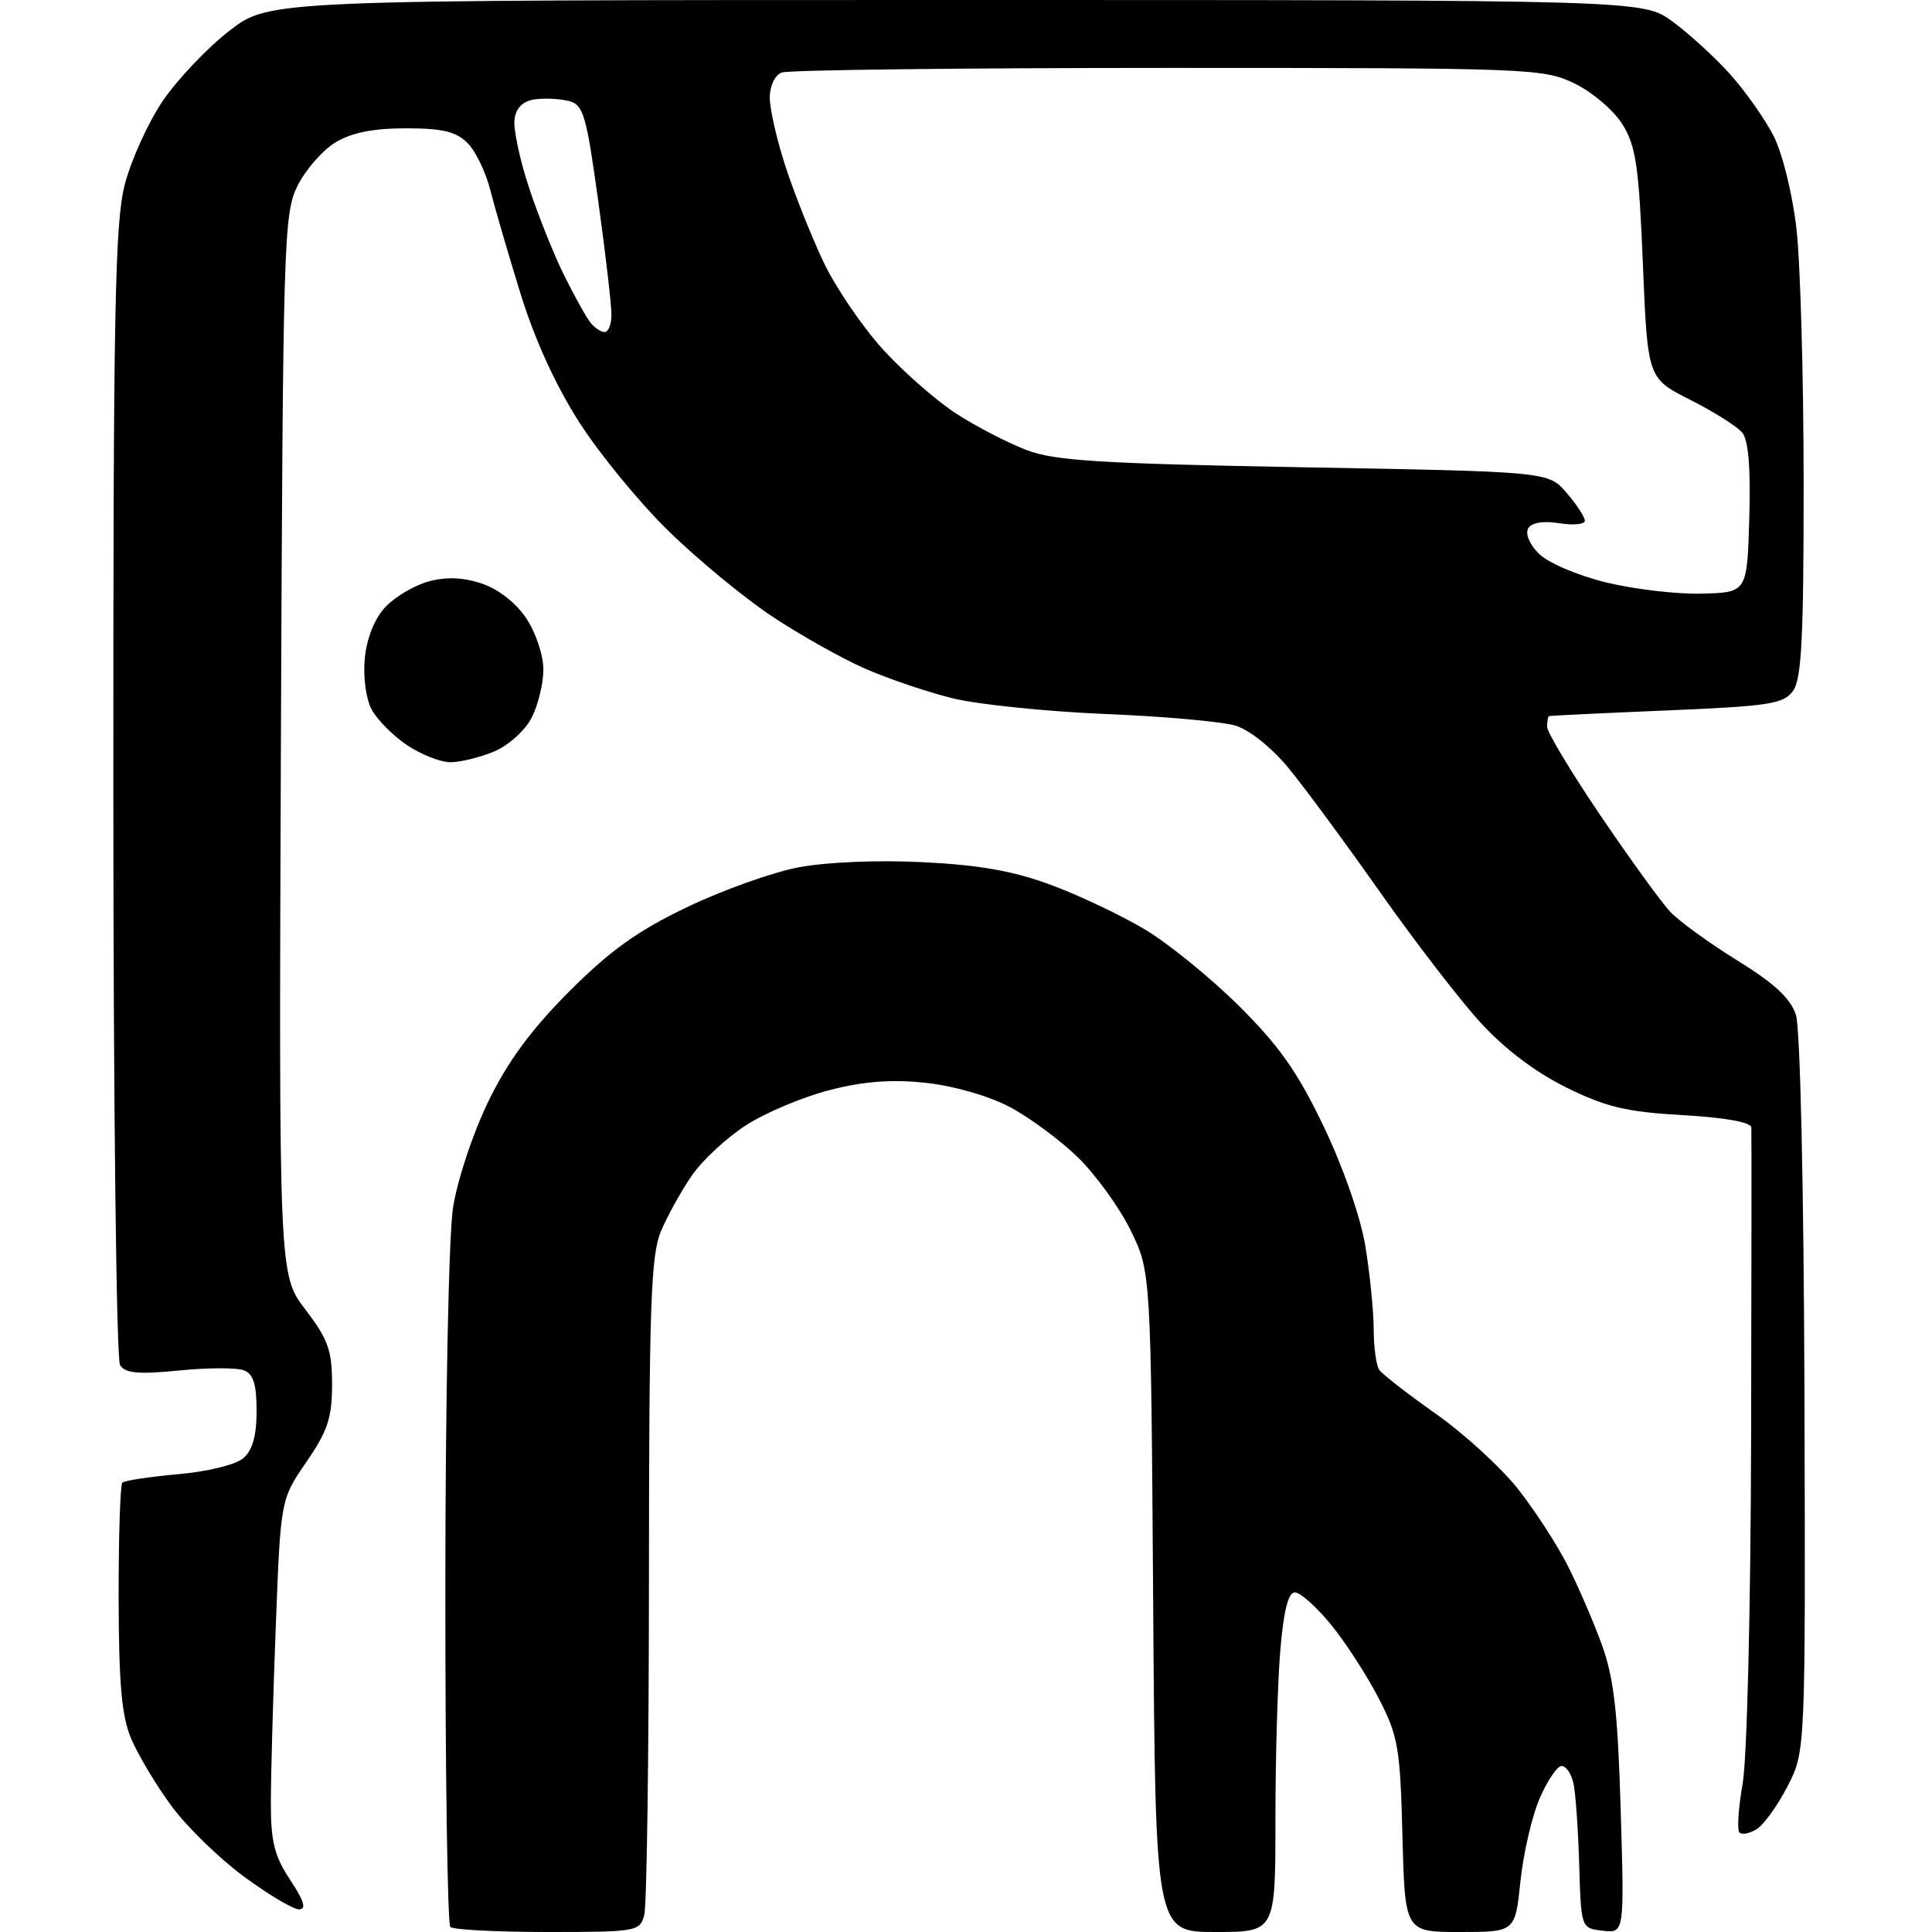 <?xml version="1.0" encoding="UTF-8" standalone="no"?>
<svg 
  version="1.1" 
  xmlns="http://www.w3.org/2000/svg" 
  xmlns:xlink="http://www.w3.org/1999/xlink" 
  xmlns:svg="http://www.w3.org/2000/svg"
  xmlns:rdf="http://www.w3.org/1999/02/22-rdf-syntax-ns#"
  xmlns:cc="http://creativecommons.org/ns#"
  xmlns:dc="http://purl.org/dc/elements/1.1/"
  viewBox="0 0 256 256"
  width="256"
  height="256"
>
<style>svg {background-color: white; }</style>"
<path stroke="none" fill="black" fill-rule="evenodd" d="M72.55,256.00C65.83,256.00 60.03,255.70 59.67,255.33C59.30,254.97 59.00,234.83 59.01,210.58C59.01,185.78 59.46,163.66 60.03,160.00C60.60,156.36 62.65,150.19 64.68,146.00C67.28,140.64 70.35,136.47 75.41,131.39C80.85,125.94 84.48,123.34 91.00,120.22C95.67,117.97 102.31,115.60 105.75,114.94C109.45,114.23 116.19,113.94 122.25,114.24C129.77,114.61 134.29,115.41 139.24,117.25C142.95,118.62 148.54,121.27 151.65,123.12C154.77,124.98 160.40,129.55 164.15,133.27C169.50,138.58 171.94,142.04 175.40,149.27C177.99,154.69 180.27,161.22 180.91,165.08C181.51,168.70 182.01,173.65 182.02,176.08C182.02,178.51 182.36,180.97 182.77,181.53C183.17,182.10 186.55,184.73 190.29,187.36C194.02,190.00 198.90,194.46 201.12,197.27C203.34,200.08 206.31,204.65 207.71,207.42C209.12,210.19 211.17,214.94 212.27,217.98C213.85,222.35 214.37,226.89 214.75,239.83C215.24,256.16 215.24,256.16 212.37,255.83C209.50,255.50 209.50,255.50 209.25,247.00C209.11,242.32 208.77,237.49 208.48,236.25C208.20,235.01 207.50,234.00 206.92,234.00C206.35,234.00 205.05,235.91 204.03,238.25C203.01,240.59 201.86,245.54 201.47,249.25C200.77,256.00 200.77,256.00 193.46,256.00C186.16,256.00 186.16,256.00 185.83,243.25C185.53,231.55 185.27,230.05 182.67,225.00C181.11,221.98 178.26,217.59 176.35,215.25C174.43,212.91 172.29,211.00 171.58,211.00C170.70,211.00 170.09,213.42 169.65,218.65C169.29,222.86 169.00,232.98 169.00,241.15C169.00,256.00 169.00,256.00 161.05,256.00C153.10,256.00 153.10,256.00 152.80,212.25C152.50,168.50 152.50,168.50 149.80,163.00C148.31,159.97 145.16,155.62 142.80,153.33C140.43,151.03 136.36,148.03 133.75,146.66C131.00,145.21 126.34,143.87 122.66,143.48C118.14,143.00 114.49,143.27 109.94,144.44C106.44,145.33 101.47,147.42 98.90,149.07C96.33,150.71 93.07,153.73 91.66,155.78C90.25,157.83 88.40,161.17 87.55,163.22C86.24,166.37 86.00,173.36 85.99,209.22C85.98,232.47 85.70,252.51 85.37,253.75C84.79,255.93 84.37,256.00 72.55,256.00zM39.62,253.00C38.85,253.00 35.56,251.04 32.30,248.64C29.04,246.24 24.71,242.02 22.68,239.25C20.65,236.48 18.26,232.48 17.37,230.36C16.12,227.40 15.74,223.06 15.72,211.73C15.71,203.61 15.93,196.74 16.21,196.46C16.49,196.18 19.82,195.68 23.61,195.34C27.54,194.99 31.25,194.08 32.25,193.21C33.46,192.16 34.00,190.22 34.00,186.95C34.00,183.43 33.57,182.05 32.31,181.57C31.38,181.21 27.51,181.22 23.70,181.60C18.33,182.13 16.60,181.97 15.91,180.89C15.42,180.12 15.02,146.12 15.02,104.96C15.00,41.22 15.22,29.56 16.53,24.46C17.38,21.18 19.66,16.16 21.61,13.31C23.57,10.45 27.53,6.29 30.42,4.06C35.68,-0.00 35.68,-0.00 126.69,-0.00C217.70,-0.00 217.70,-0.00 221.60,2.84C223.74,4.40 227.17,7.53 229.21,9.79C231.25,12.06 233.86,15.76 235.01,18.01C236.19,20.33 237.51,25.69 238.04,30.31C238.56,34.81 238.99,50.00 238.99,64.06C239.00,84.56 238.72,90.00 237.58,91.56C236.32,93.28 234.42,93.57 220.83,94.14C212.40,94.49 205.39,94.83 205.25,94.89C205.11,94.95 205.00,95.59 205.00,96.31C205.00,97.02 208.18,102.31 212.07,108.06C215.97,113.80 220.11,119.53 221.29,120.79C222.47,122.05 226.48,124.97 230.21,127.27C235.13,130.31 237.26,132.29 237.97,134.48C238.54,136.24 239.01,157.15 239.10,184.78C239.24,232.05 239.24,232.05 236.87,236.67C235.56,239.21 233.73,241.77 232.79,242.36C231.86,242.95 230.82,243.15 230.49,242.82C230.15,242.48 230.34,239.57 230.91,236.35C231.49,233.05 231.98,213.06 232.03,190.50C232.08,168.50 232.10,150.00 232.06,149.39C232.02,148.70 228.56,148.08 222.97,147.76C215.51,147.34 212.84,146.70 207.55,144.10C203.47,142.09 199.36,138.98 196.18,135.50C193.44,132.51 187.47,124.75 182.91,118.28C178.35,111.80 172.89,104.39 170.77,101.81C168.53,99.09 165.58,96.72 163.71,96.15C161.94,95.62 154.20,94.92 146.50,94.61C138.80,94.29 129.74,93.37 126.37,92.56C122.99,91.74 117.66,89.94 114.52,88.55C111.38,87.16 105.81,84.02 102.15,81.57C98.49,79.12 92.40,74.09 88.60,70.38C84.81,66.68 79.51,60.24 76.83,56.07C73.70,51.22 70.89,45.09 69.00,39.00C67.38,33.77 65.57,27.56 64.97,25.20C64.38,22.83 63.02,20.02 61.95,18.95C60.43,17.43 58.61,17.00 53.75,17.00C49.40,17.01 46.56,17.58 44.42,18.89C42.73,19.92 40.48,22.50 39.42,24.63C37.59,28.32 37.49,31.79 37.22,98.71C36.95,168.91 36.95,168.91 40.47,173.53C43.49,177.48 44.00,178.93 44.00,183.46C44.00,187.87 43.42,189.62 40.59,193.73C37.18,198.69 37.18,198.69 36.54,215.60C36.18,224.89 35.89,235.36 35.89,238.86C35.88,244.03 36.36,245.95 38.46,249.11C40.30,251.89 40.63,253.00 39.62,253.00zM59.68,101.00C58.37,101.00 55.77,99.97 53.91,98.72C52.05,97.47 49.94,95.33 49.22,93.97C48.48,92.56 48.10,89.64 48.34,87.19C48.61,84.52 49.64,81.95 51.06,80.44C52.32,79.09 54.89,77.57 56.77,77.05C59.11,76.41 61.32,76.49 63.80,77.31C65.99,78.03 68.34,79.85 69.71,81.90C70.98,83.78 72.00,86.81 72.00,88.70C72.00,90.57 71.30,93.46 70.43,95.13C69.56,96.81 67.36,98.79 65.47,99.58C63.59,100.36 60.99,101.00 59.68,101.00zM225.50,78.66C231.50,78.50 231.50,78.50 231.79,68.65C231.98,61.95 231.68,58.32 230.85,57.32C230.17,56.50 227.08,54.55 223.97,52.98C218.32,50.13 218.32,50.13 217.69,34.99C217.17,22.10 216.77,19.36 215.00,16.50C213.85,14.64 211.01,12.22 208.65,11.07C204.50,9.06 202.89,9.00 154.77,9.00C127.48,9.00 104.45,9.27 103.58,9.61C102.67,9.96 102.00,11.38 102.00,12.94C102.00,14.44 102.94,18.56 104.09,22.08C105.24,25.61 107.50,31.29 109.11,34.70C110.73,38.11 114.30,43.35 117.04,46.35C119.78,49.35 124.18,53.19 126.80,54.87C129.43,56.56 133.59,58.71 136.04,59.64C139.77,61.06 145.81,61.43 172.84,61.92C205.18,62.50 205.18,62.50 207.59,65.31C208.91,66.85 210.00,68.51 210.00,68.99C210.00,69.48 208.48,69.63 206.63,69.33C204.52,68.99 202.97,69.24 202.51,69.99C202.07,70.69 202.66,72.11 203.89,73.35C205.09,74.56 208.99,76.23 212.76,77.16C216.47,78.07 222.20,78.75 225.50,78.66zM80.12,44.00C80.61,44.00 81.01,42.99 81.02,41.75C81.04,40.51 80.25,33.74 79.28,26.71C77.69,15.18 77.30,13.86 75.36,13.38C74.17,13.08 72.15,12.98 70.85,13.17C69.30,13.39 68.39,14.27 68.18,15.78C68.00,17.03 68.85,21.08 70.07,24.78C71.28,28.47 73.39,33.75 74.76,36.50C76.12,39.25 77.69,42.06 78.24,42.75C78.79,43.44 79.64,44.00 80.12,44.00z" />

</svg>